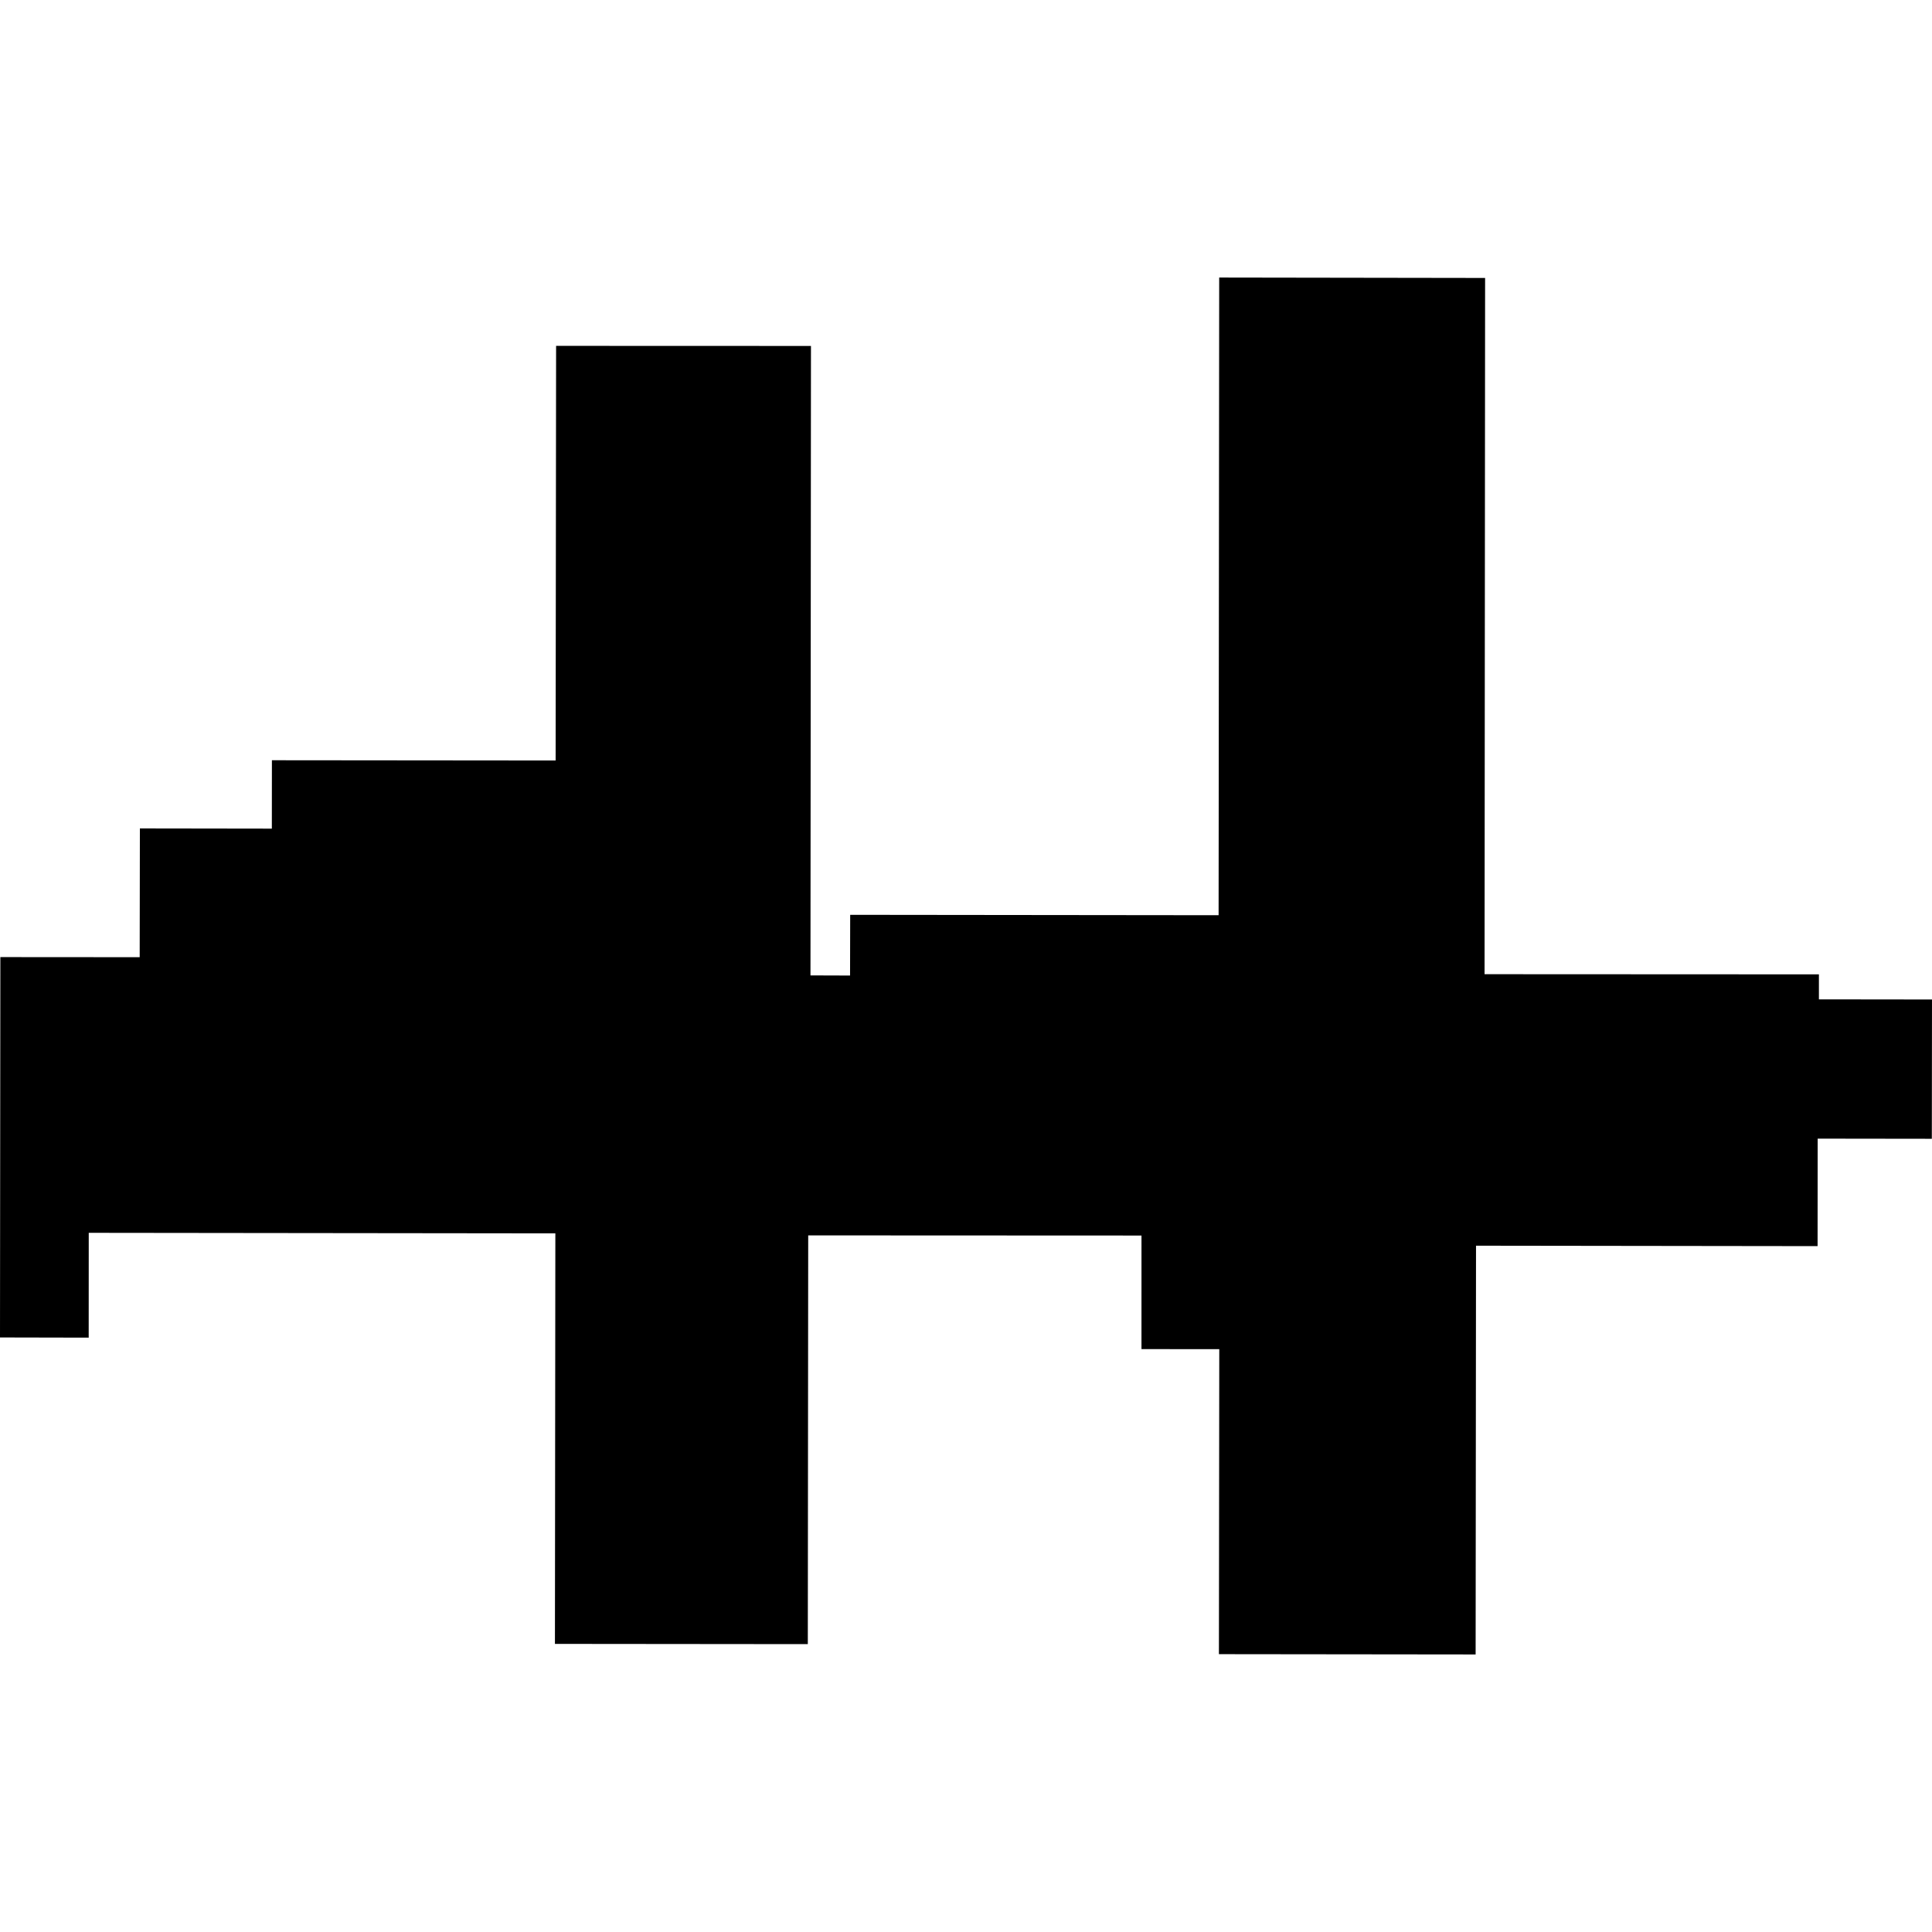 <?xml version="1.0" encoding="utf-8" standalone="no"?>
<!DOCTYPE svg PUBLIC "-//W3C//DTD SVG 1.1//EN"
  "http://www.w3.org/Graphics/SVG/1.1/DTD/svg11.dtd">
<!-- Created with matplotlib (https://matplotlib.org/) -->
<svg height="288pt" version="1.1" viewBox="0 0 288 288" width="288pt" xmlns="http://www.w3.org/2000/svg" xmlns:xlink="http://www.w3.org/1999/xlink">
 <defs>
  <style type="text/css">
*{stroke-linecap:butt;stroke-linejoin:round;}
  </style>
 </defs>
 <g id="figure_1">
  <g id="patch_1">
   <path d="M 0 288 
L 288 288 
L 288 0 
L 0 0 
z
" style="fill:none;opacity:0;"/>
  </g>
  <g id="axes_1">
   <g id="PatchCollection_1">
    <path clip-path="url(#p8bd30eb882)" d="M 120.478 184.157 
L 170.16 184.179 
L 170.158 201.109 
L 181.755 201.118 
L 181.702 246.583 
L 219.969 246.626 
L 220.028 185.694 
L 270.944 185.759 
L 270.957 169.734 
L 287.975 169.756 
L 288 148.993 
L 271.142 148.973 
L 271.142 145.246 
L 221.301 145.222 
L 221.382 41.434 
L 181.743 41.374 
L 181.655 136.431 
L 126.736 136.371 
L 126.717 145.422 
L 120.816 145.403 
L 120.889 51.57 
L 82.897 51.557 
L 82.826 113.367 
L 40.533 113.328 
L 40.523 123.523 
L 20.852 123.495 
L 20.823 142.688 
L 0.054 142.673 
L 0 199.372 
L 13.221 199.4 
L 13.229 183.775 
L 82.786 183.855 
L 82.723 245.052 
L 120.419 245.088 
L 120.478 184.157 
"/>
   </g>
  </g>
 </g>
 <defs>
  <clipPath id="p8bd30eb882">
   <rect height="205.251" width="288" x="0" y="41.374"/>
  </clipPath>
 </defs>
</svg>
